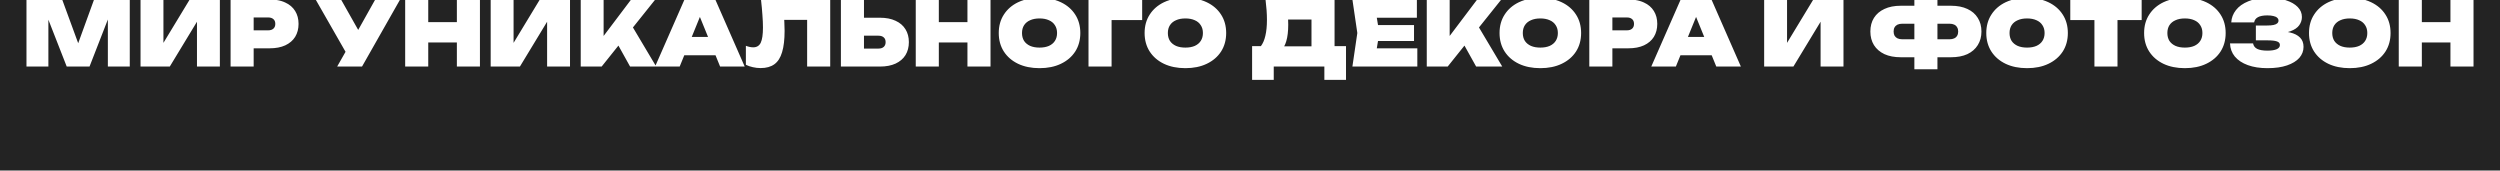 <?xml version="1.0" encoding="UTF-8"?> <svg xmlns="http://www.w3.org/2000/svg" width="1202" height="82" viewBox="0 0 1202 82" fill="none"><path d="M1202 82H0V0H12.729V32H23.264V9.471L32.079 32H43.044L51.859 9.366V32H62.394V0H67.57V32H81.632L94.704 10.448V32H105.712V0H110.864V32H121.959V23.227H129.655C132.579 23.227 135.074 22.755 137.138 21.809C139.23 20.834 140.822 19.472 141.911 17.724C143 15.947 143.545 13.868 143.545 11.489C143.545 9.11 143 7.046 141.911 5.297C140.822 3.52 139.23 2.158 137.138 1.212C135.924 0.639 134.56 0.236 133.049 0H151.888L166.135 24.903L162.108 32H174.062L192.239 0H194.807V32H205.901V20.433H219.661V32H230.755V0H235.917V32H249.979L263.051 10.448V32H274.059V0H279.211V32H289.273L297.337 21.919L302.947 32H326.792L328.998 26.582H344.022L346.229 32H358.053L344.016 0H365.91C366.211 2.68 366.432 5.091 366.571 7.232C366.743 9.44 366.829 11.432 366.829 13.209C366.829 16.62 366.47 19.071 365.754 20.561C365.037 22.023 363.834 22.755 362.143 22.755C361.082 22.755 359.906 22.512 358.616 22.024V31.14C359.62 31.656 360.738 32.043 361.971 32.301C363.203 32.587 364.45 32.731 365.711 32.731C368.434 32.731 370.642 32.114 372.333 30.882C374.024 29.649 375.257 27.714 376.031 25.077C376.834 22.44 377.235 19.014 377.235 14.8C377.235 13.453 377.192 12.034 377.106 10.543C377.094 10.215 377.076 9.886 377.057 9.554H388.071V32H399.165V0H404.306V32H423.097C426.021 32 428.515 31.527 430.579 30.581C432.672 29.606 434.263 28.245 435.353 26.496C436.442 24.719 436.986 22.64 436.986 20.261C436.986 17.882 436.442 15.818 435.353 14.069C434.263 12.292 432.672 10.93 430.579 9.984C428.515 9.01 426.021 8.522 423.097 8.522H415.4V0H440.293V32H451.388V20.433H465.147V32H476.241V0H492.308C491.323 0.297 490.382 0.657 489.487 1.083C486.564 2.488 484.284 4.465 482.65 7.017C481.016 9.539 480.2 12.492 480.2 15.875C480.2 19.258 481.016 22.225 482.65 24.776C484.284 27.299 486.564 29.262 489.487 30.667C492.44 32.072 495.88 32.774 499.808 32.774C503.735 32.774 507.161 32.072 510.085 30.667C513.037 29.262 515.331 27.299 516.965 24.776C518.599 22.225 519.416 19.258 519.416 15.875C519.416 12.492 518.599 9.539 516.965 7.017C515.331 4.465 513.037 2.488 510.085 1.083C509.198 0.657 508.265 0.297 507.286 0H523.354V32H534.448V9.64H549.154V0H562.435C561.45 0.297 560.509 0.657 559.614 1.083C556.69 2.488 554.411 4.465 552.777 7.017C551.143 9.539 550.327 12.492 550.327 15.875C550.327 19.258 551.143 22.225 552.777 24.776C554.411 27.299 556.69 29.262 559.614 30.667C562.567 32.072 566.007 32.774 569.935 32.774C573.862 32.774 577.288 32.072 580.212 30.667C583.164 29.262 585.458 27.299 587.092 24.776C588.726 22.225 589.543 19.258 589.543 15.875C589.543 12.492 588.726 9.539 587.092 7.017C585.458 4.465 583.164 2.488 580.212 1.083C579.325 0.657 578.392 0.297 577.413 0H608.488C608.702 1.741 608.865 3.378 608.975 4.91C609.089 6.515 609.147 8.049 609.147 9.511C609.147 12.549 608.889 15.13 608.373 17.251C607.907 19.28 607.191 20.928 606.227 22.196H602.009V38.407H612.415V32H636.753V38.407H647.159V22.196H641.655V0H650.271L652.6 15.875L650.234 32H681.452V23.227H661.965L662.546 19.702H679.861V12.048H662.546L661.965 8.522H681.237V0H685.989V32H696.052L704.115 21.919L709.726 32H722.281L711.092 13.198L721.651 0H733.091C732.106 0.297 731.166 0.657 730.271 1.083C727.347 2.488 725.068 4.465 723.434 7.017C721.8 9.539 720.983 12.492 720.983 15.875C720.983 19.258 721.8 22.225 723.434 24.776C725.068 27.299 727.347 29.262 730.271 30.667C733.223 32.072 736.664 32.774 740.591 32.774C744.518 32.774 747.944 32.072 750.868 30.667C753.821 29.262 756.114 27.299 757.748 24.776C759.382 22.225 760.199 19.258 760.199 15.875C760.199 12.492 759.382 9.539 757.748 7.017C756.114 4.465 753.821 2.488 750.868 1.083C749.982 0.657 749.048 0.297 748.069 0H764.137V32H775.231V23.227H782.928C785.852 23.227 788.346 22.755 790.41 21.809C792.503 20.834 794.094 19.472 795.184 17.724C796.273 15.947 796.817 13.868 796.817 11.489C796.817 9.11 796.273 7.046 795.184 5.297C794.094 3.52 792.503 2.158 790.41 1.212C789.196 0.639 787.833 0.236 786.321 0H807.968L793.93 32H805.755L807.961 26.582H822.985L825.191 32H837.016L822.979 0H848.205V32H862.267L875.339 10.448V32H886.347V0H920.428V2.76H913.935C910.839 2.76 908.201 3.276 906.022 4.308C903.844 5.311 902.167 6.745 900.991 8.608C899.845 10.443 899.272 12.621 899.271 15.144C899.271 17.637 899.845 19.817 900.991 21.68C902.167 23.543 903.844 24.991 906.022 26.023C908.201 27.027 910.839 27.528 913.935 27.528H920.428V33.29H931.521V27.528H938.015C941.111 27.528 943.748 27.027 945.927 26.023C948.105 24.991 949.768 23.543 950.915 21.68C952.09 19.816 952.678 17.637 952.678 15.144C952.678 12.621 952.09 10.443 950.915 8.608C949.768 6.745 948.105 5.311 945.927 4.308C943.748 3.276 941.111 2.76 938.015 2.76H931.521V0H967.113C966.129 0.297 965.188 0.657 964.293 1.083C961.369 2.488 959.09 4.465 957.456 7.017C955.822 9.539 955.006 12.492 955.006 15.875C955.006 19.258 955.822 22.225 957.456 24.776C959.09 27.299 961.369 29.262 964.293 30.667C967.246 32.072 970.686 32.774 974.613 32.774C978.541 32.774 981.967 32.072 984.891 30.667C987.843 29.262 990.137 27.299 991.771 24.776C993.405 22.225 994.222 19.258 994.222 15.875C994.222 12.492 993.405 9.539 991.771 7.017C990.137 4.465 987.843 2.488 984.891 1.083C984.004 0.657 983.071 0.297 982.092 0H995.391V9.64H1007V32H1018.09V9.64H1029.71V0H1042.99C1042.01 0.297 1041.07 0.657 1040.17 1.083C1037.25 2.488 1034.97 4.465 1033.34 7.017C1031.7 9.539 1030.89 12.492 1030.89 15.875C1030.89 19.258 1031.7 22.225 1033.34 24.776C1034.97 27.299 1037.25 29.262 1040.17 30.667C1043.13 32.072 1046.57 32.774 1050.49 32.774C1054.42 32.774 1057.85 32.072 1060.77 30.667C1063.72 29.262 1066.02 27.299 1067.65 24.776C1069.28 22.225 1070.1 19.258 1070.1 15.875C1070.1 12.492 1069.28 9.539 1067.65 7.017C1066.02 4.465 1063.72 2.488 1060.77 1.083C1059.88 0.657 1058.95 0.297 1057.97 0H1082.74C1082.13 0.18 1081.56 0.383 1081.01 0.61C1078.4 1.671 1076.4 3.09 1075.03 4.867C1073.65 6.644 1072.91 8.608 1072.79 10.758H1083.8C1083.97 9.669 1084.57 8.837 1085.61 8.264C1086.67 7.69 1088.17 7.404 1090.12 7.404C1091.3 7.404 1092.27 7.504 1093.05 7.705C1093.85 7.877 1094.45 8.15 1094.85 8.522C1095.28 8.895 1095.5 9.354 1095.5 9.898C1095.5 10.414 1095.3 10.859 1094.89 11.231C1094.52 11.575 1093.93 11.833 1093.13 12.005C1092.33 12.177 1091.3 12.263 1090.04 12.263H1084.62V19.401H1090.16C1092.31 19.401 1093.85 19.573 1094.77 19.917C1095.71 20.232 1096.18 20.806 1096.18 21.637C1096.18 22.525 1095.67 23.2 1094.64 23.658C1093.6 24.117 1092.11 24.346 1090.16 24.346C1088.01 24.346 1086.37 24.059 1085.22 23.486C1084.1 22.884 1083.46 22.01 1083.28 20.863H1072.19C1072.28 23.3 1073.05 25.406 1074.51 27.184C1076 28.961 1078.08 30.337 1080.75 31.311C1083.44 32.286 1086.58 32.774 1090.16 32.774C1093.89 32.774 1097.04 32.33 1099.62 31.441C1102.2 30.553 1104.17 29.348 1105.52 27.829C1106.86 26.281 1107.54 24.518 1107.54 22.54C1107.54 20.677 1106.98 19.186 1105.86 18.068C1104.74 16.922 1103.14 16.105 1101.04 15.617C1100.71 15.538 1100.36 15.468 1100 15.405C1100.45 15.29 1100.87 15.161 1101.26 15.015C1103.21 14.298 1104.61 13.338 1105.47 12.134C1106.33 10.93 1106.76 9.611 1106.76 8.178C1106.76 6.343 1106.09 4.738 1104.74 3.362C1103.39 1.986 1101.52 0.911 1099.11 0.137C1098.96 0.09 1098.81 0.044 1098.67 0H1122.27C1121.29 0.297 1120.35 0.657 1119.45 1.083C1116.53 2.488 1114.25 4.465 1112.62 7.017C1110.98 9.539 1110.17 12.492 1110.17 15.875C1110.17 19.258 1110.98 22.225 1112.62 24.776C1114.25 27.299 1116.53 29.262 1119.45 30.667C1122.41 32.072 1125.85 32.774 1129.77 32.774C1133.7 32.774 1137.13 32.072 1140.05 30.667C1143 29.262 1145.3 27.299 1146.93 24.776C1148.57 22.225 1149.38 19.258 1149.38 15.875C1149.38 12.492 1148.57 9.539 1146.93 7.017C1145.3 4.465 1143 2.488 1140.05 1.083C1139.17 0.657 1138.23 0.297 1137.25 0H1153.32V32H1164.42V20.433H1178.17V32H1189.27V0H1202V82ZM315.193 31.48L304.313 13.198L314.873 0H329.005L315.193 31.48ZM422.366 17.165C423.455 17.165 424.301 17.438 424.903 17.982C425.505 18.498 425.806 19.258 425.806 20.261C425.806 21.235 425.505 21.995 424.903 22.54C424.301 23.085 423.455 23.357 422.366 23.357H415.4V17.165H422.366ZM499.808 8.866C501.556 8.866 503.061 9.152 504.322 9.726C505.584 10.27 506.545 11.073 507.204 12.134C507.892 13.166 508.235 14.413 508.235 15.875C508.235 17.337 507.892 18.599 507.204 19.659C506.545 20.691 505.584 21.494 504.322 22.067C503.061 22.612 501.556 22.884 499.808 22.884C498.059 22.884 496.554 22.612 495.293 22.067C494.032 21.494 493.057 20.691 492.369 19.659C491.71 18.599 491.38 17.337 491.38 15.875C491.38 14.413 491.71 13.166 492.369 12.134C493.057 11.073 494.032 10.27 495.293 9.726C496.554 9.152 498.059 8.866 499.808 8.866ZM569.935 8.866C571.683 8.866 573.188 9.152 574.449 9.726C575.711 10.27 576.672 11.073 577.331 12.134C578.019 13.166 578.362 14.413 578.362 15.875C578.362 17.337 578.019 18.599 577.331 19.659C576.672 20.691 575.711 21.494 574.449 22.067C573.188 22.612 571.683 22.884 569.935 22.884C568.186 22.884 566.681 22.612 565.42 22.067C564.159 21.494 563.184 20.691 562.496 19.659C561.837 18.599 561.507 17.337 561.507 15.875C561.507 14.413 561.837 13.166 562.496 12.134C563.184 11.073 564.159 10.27 565.42 9.726C566.681 9.152 568.186 8.866 569.935 8.866ZM740.591 8.866C742.339 8.866 743.844 9.152 745.105 9.726C746.367 10.27 747.328 11.073 747.987 12.134C748.675 13.166 749.019 14.413 749.019 15.875C749.019 17.337 748.675 18.599 747.987 19.659C747.328 20.691 746.367 21.494 745.105 22.067C743.844 22.612 742.339 22.884 740.591 22.884C738.842 22.884 737.337 22.612 736.076 22.067C734.815 21.494 733.84 20.691 733.152 19.659C732.493 18.599 732.163 17.337 732.163 15.875C732.163 14.413 732.493 13.166 733.152 12.134C733.84 11.073 734.815 10.27 736.076 9.726C737.337 9.152 738.842 8.866 740.591 8.866ZM974.613 8.866C976.362 8.866 977.867 9.152 979.128 9.726C980.389 10.27 981.35 11.073 982.01 12.134C982.698 13.166 983.041 14.413 983.041 15.875C983.041 17.337 982.698 18.599 982.01 19.659C981.35 20.691 980.389 21.494 979.128 22.067C977.867 22.612 976.362 22.884 974.613 22.884C972.865 22.884 971.36 22.612 970.099 22.067C968.837 21.494 967.863 20.691 967.175 19.659C966.515 18.599 966.186 17.337 966.186 15.875C966.186 14.413 966.515 13.166 967.175 12.134C967.863 11.073 968.837 10.27 970.099 9.726C971.36 9.152 972.865 8.866 974.613 8.866ZM1050.49 8.866C1052.24 8.866 1053.75 9.152 1055.01 9.726C1056.27 10.27 1057.23 11.073 1057.89 12.134C1058.58 13.166 1058.92 14.413 1058.92 15.875C1058.92 17.337 1058.58 18.599 1057.89 19.659C1057.23 20.691 1056.27 21.494 1055.01 22.067C1053.75 22.612 1052.24 22.884 1050.49 22.884C1048.74 22.884 1047.24 22.612 1045.98 22.067C1044.72 21.494 1043.74 20.691 1043.05 19.659C1042.4 18.599 1042.07 17.337 1042.07 15.875C1042.07 14.413 1042.4 13.166 1043.05 12.134C1043.74 11.073 1044.72 10.27 1045.98 9.726C1047.24 9.152 1048.74 8.866 1050.49 8.866ZM1129.77 8.866C1131.52 8.866 1133.03 9.152 1134.29 9.726C1135.55 10.27 1136.51 11.073 1137.17 12.134C1137.86 13.166 1138.2 14.413 1138.2 15.875C1138.2 17.337 1137.86 18.599 1137.17 19.659C1136.51 20.691 1135.55 21.494 1134.29 22.067C1133.03 22.612 1131.52 22.884 1129.77 22.884C1128.03 22.884 1126.52 22.612 1125.26 22.067C1124 21.494 1123.02 20.691 1122.34 19.659C1121.68 18.599 1121.35 17.337 1121.35 15.875C1121.35 14.413 1121.68 13.166 1122.34 12.134C1123.02 11.073 1124 10.27 1125.26 9.726C1126.52 9.152 1128.03 8.866 1129.77 8.866ZM630.561 22.282H617.433C617.828 21.564 618.162 20.747 618.435 19.831C619.065 17.71 619.381 15.044 619.381 11.833C619.381 11.057 619.359 10.24 619.318 9.382H630.561V22.282ZM37.596 20.781L29.977 0H45.147L37.596 20.781ZM78.579 20.608V0H91.069L78.579 20.608ZM246.926 20.608V0H259.416L246.926 20.608ZM859.214 20.608V0H871.704L859.214 20.608ZM937.327 11.403C938.216 11.403 938.961 11.546 939.562 11.833C940.193 12.12 940.666 12.55 940.981 13.123C941.325 13.668 941.498 14.341 941.498 15.144C941.498 15.946 941.325 16.635 940.981 17.208C940.666 17.753 940.193 18.168 939.562 18.455C938.961 18.742 938.216 18.885 937.327 18.885H931.521V11.403H937.327ZM920.428 18.885H914.623C913.734 18.885 912.974 18.742 912.344 18.455C911.742 18.168 911.269 17.753 910.925 17.208C910.609 16.635 910.452 15.946 910.452 15.144C910.452 14.341 910.61 13.668 910.925 13.123C911.269 12.55 911.742 12.12 912.344 11.833C912.974 11.546 913.734 11.403 914.623 11.403H920.428V18.885ZM819.395 17.767H811.551L815.473 8.136L819.395 17.767ZM340.432 17.767H332.588L336.51 8.136L340.432 17.767ZM290.22 17.29V0H303.274L290.22 17.29ZM696.998 17.29V0H710.053L696.998 17.29ZM782.197 8.393C783.287 8.393 784.132 8.665 784.734 9.21C785.336 9.726 785.637 10.486 785.637 11.489C785.637 12.464 785.336 13.223 784.734 13.768C784.132 14.312 783.287 14.585 782.197 14.585H775.231V8.393H782.197ZM128.925 8.393C130.014 8.393 130.86 8.665 131.462 9.21C132.064 9.726 132.364 10.486 132.364 11.489C132.364 12.464 132.064 13.223 131.462 13.768C130.86 14.312 130.014 14.585 128.925 14.585H121.959V8.393H128.925ZM172.225 14.389L164.1 0H180.287L172.225 14.389ZM1178.17 10.629H1164.42V0H1178.17V10.629ZM465.147 10.629H451.388V0H465.147V10.629ZM219.661 10.629H205.901V0H219.661V10.629Z" fill="#232323"></path></svg> 